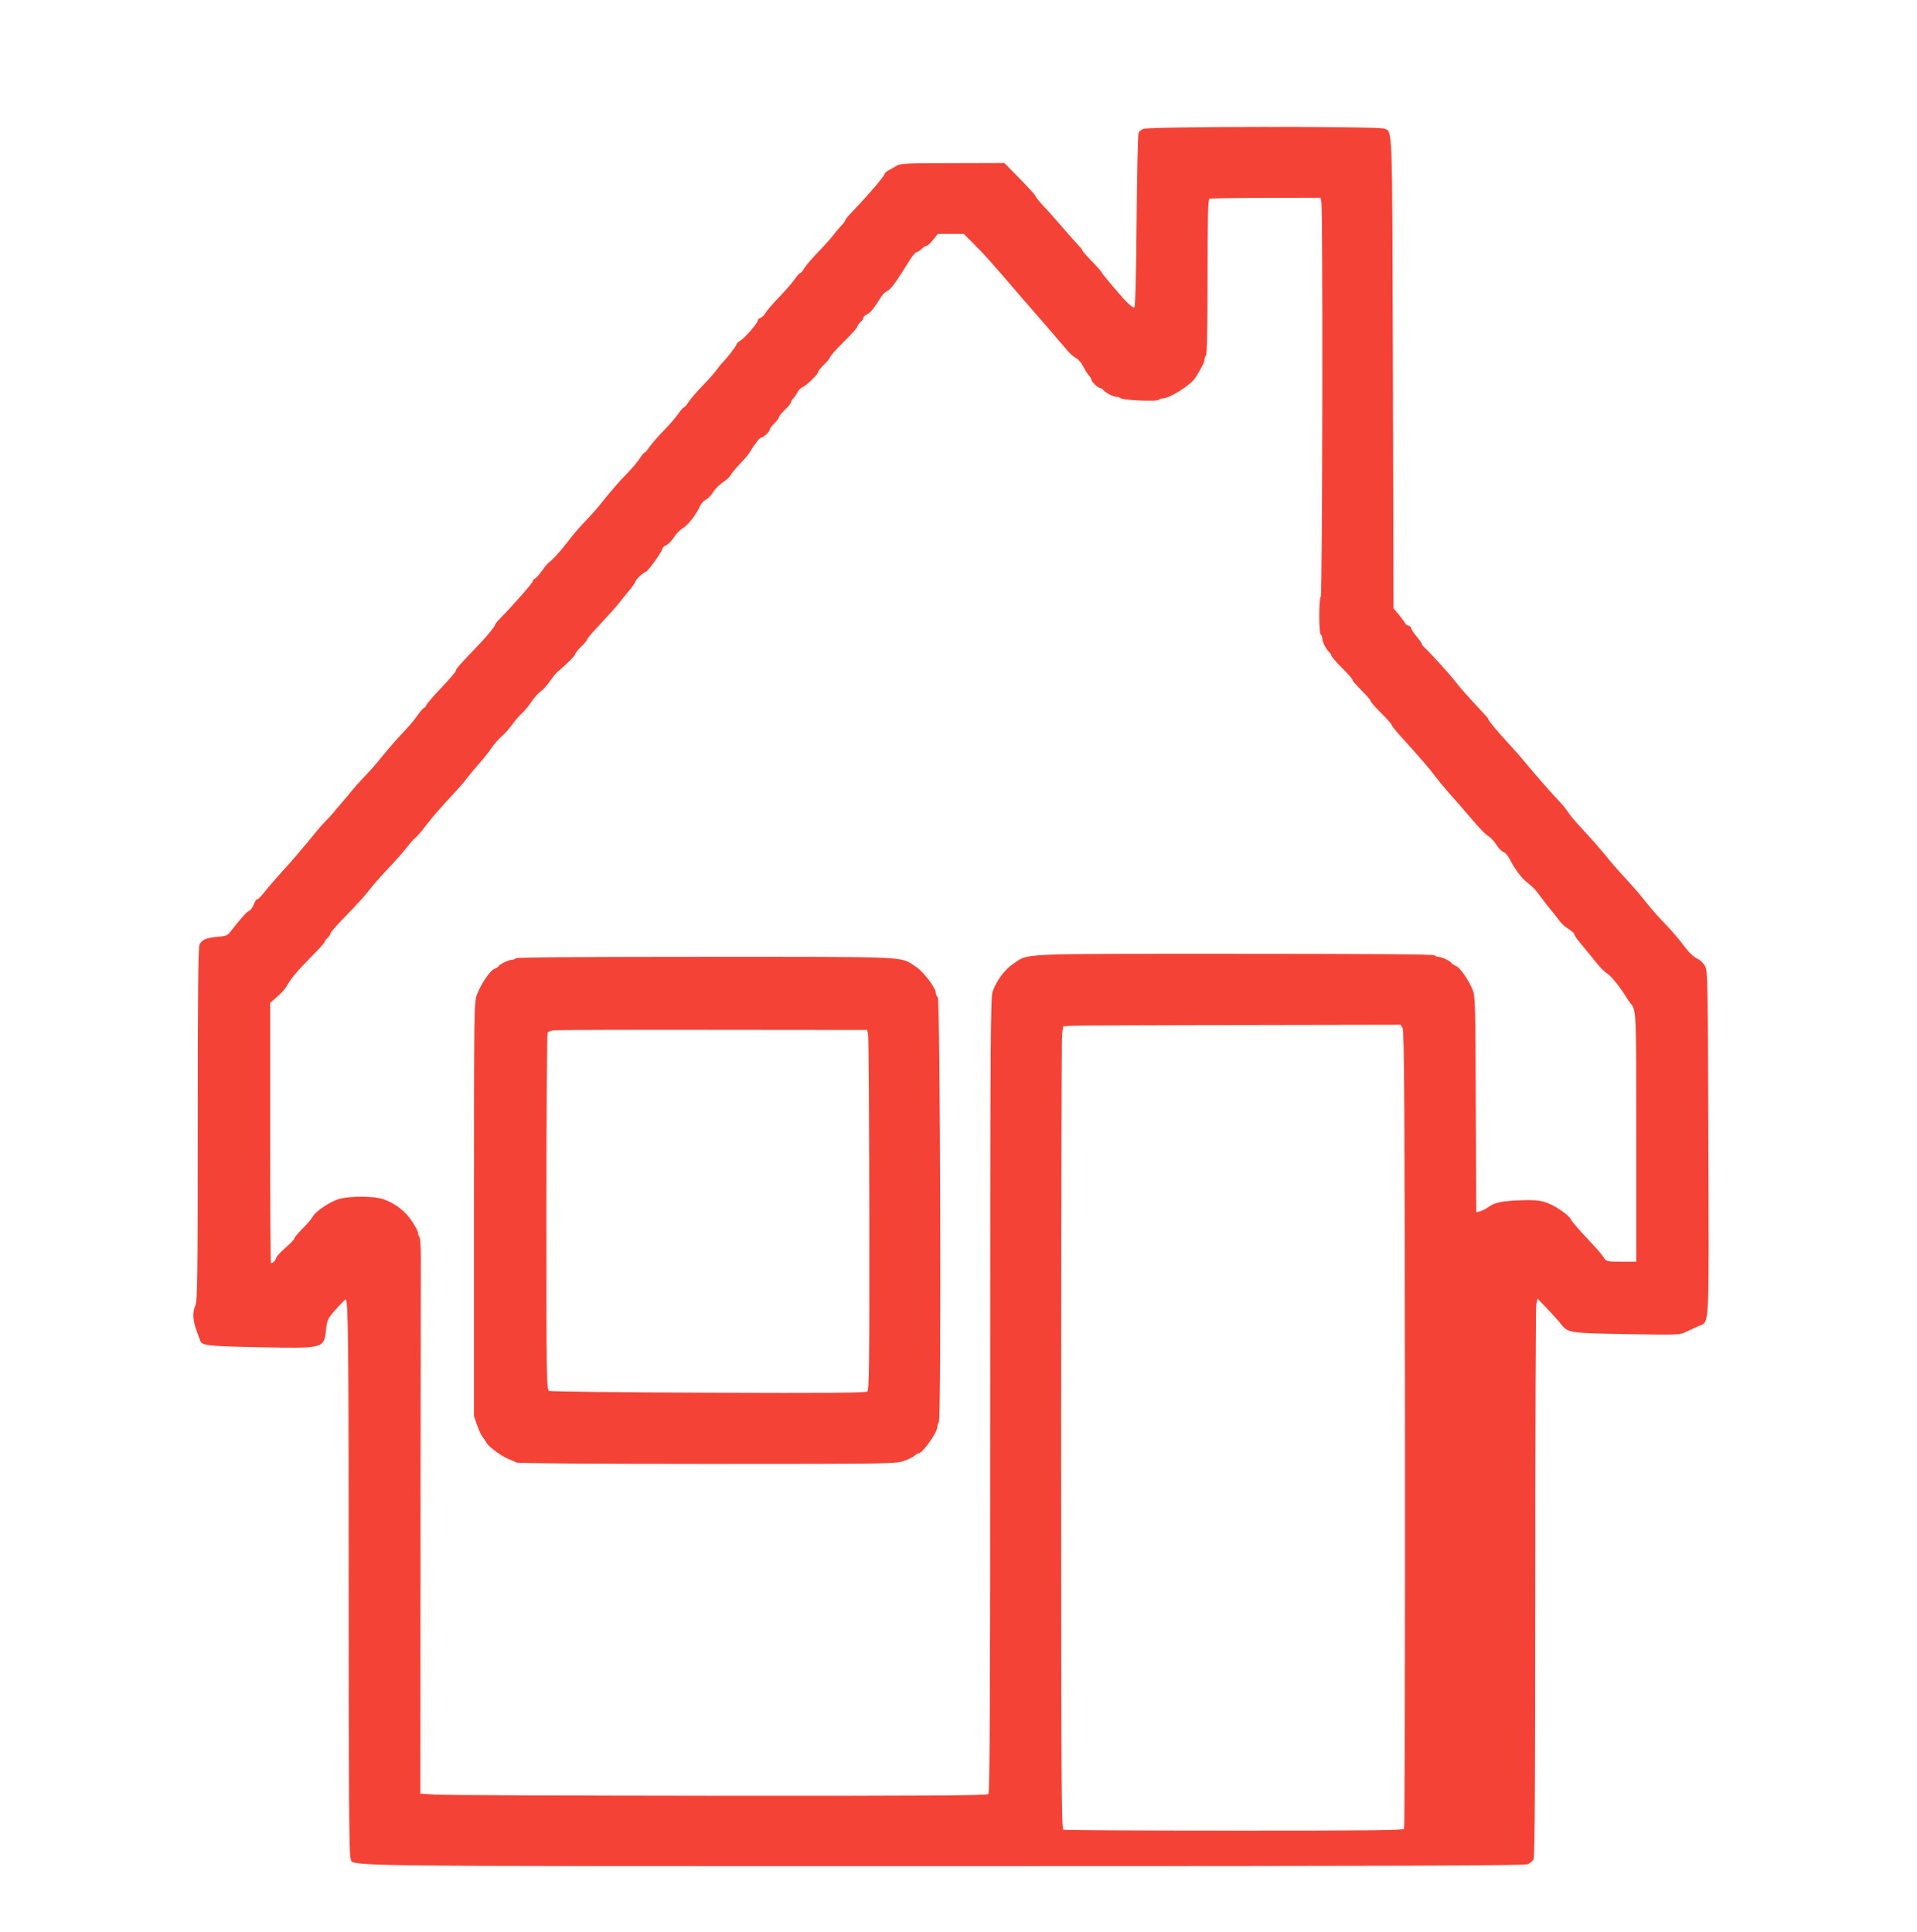 <?xml version="1.0" standalone="no"?>
<!DOCTYPE svg PUBLIC "-//W3C//DTD SVG 20010904//EN"
 "http://www.w3.org/TR/2001/REC-SVG-20010904/DTD/svg10.dtd">
<svg version="1.0" xmlns="http://www.w3.org/2000/svg"
 width="1270pt" height="1280pt" viewBox="0 0 1270 1280"
 preserveAspectRatio="xMidYMid meet">
<g transform="translate(0,1280) scale(0.1,-0.1)"
fill="#f44336" stroke="none">
<path d="M7573 11946 c-13 -6 -26 -17 -30 -26 -5 -8 -10 -271 -13 -584 -3
-374 -9 -571 -15 -573 -12 -4 -55 36 -110 102 -22 26 -55 64 -72 85 -18 21
-33 40 -33 44 0 3 -29 36 -65 73 -36 37 -65 70 -65 75 0 4 -8 15 -19 25 -10
10 -59 65 -109 123 -50 58 -96 110 -101 115 -48 50 -81 89 -81 96 0 5 -46 56
-103 114 l-103 105 -345 -1 c-321 0 -346 -2 -374 -20 -16 -10 -40 -24 -52 -30
-13 -7 -23 -17 -23 -22 0 -13 -110 -142 -202 -237 -32 -33 -58 -64 -58 -69 0
-5 -12 -22 -28 -38 -15 -15 -39 -44 -53 -63 -15 -19 -58 -68 -97 -108 -40 -41
-81 -89 -93 -108 -11 -19 -24 -34 -28 -34 -5 0 -20 -17 -34 -37 -14 -21 -59
-74 -102 -118 -42 -44 -84 -92 -93 -108 -9 -15 -24 -30 -34 -33 -10 -3 -18
-11 -18 -18 0 -17 -88 -118 -116 -134 -13 -7 -24 -17 -24 -23 0 -9 -68 -98
-96 -124 -5 -5 -22 -26 -37 -46 -14 -21 -56 -68 -93 -105 -36 -38 -78 -86 -91
-106 -14 -21 -29 -38 -33 -38 -4 0 -19 -17 -33 -37 -14 -21 -57 -72 -97 -113
-40 -41 -84 -92 -98 -112 -13 -21 -28 -38 -33 -38 -4 0 -18 -17 -30 -37 -13
-20 -48 -62 -78 -93 -54 -54 -139 -153 -190 -219 -13 -17 -47 -55 -75 -85 -60
-62 -86 -92 -143 -166 -46 -59 -97 -115 -117 -127 -7 -5 -27 -29 -45 -55 -19
-26 -40 -49 -47 -52 -8 -3 -14 -11 -14 -17 0 -11 -136 -165 -217 -247 -18 -18
-33 -37 -33 -42 0 -8 -52 -73 -90 -113 -154 -161 -170 -179 -170 -192 0 -6
-43 -56 -95 -111 -52 -54 -98 -107 -101 -116 -3 -10 -9 -18 -14 -18 -5 0 -22
-19 -38 -42 -17 -24 -42 -56 -57 -73 -15 -16 -53 -57 -84 -91 -31 -34 -78 -90
-106 -124 -27 -35 -75 -89 -106 -121 -31 -32 -71 -77 -90 -100 -18 -24 -43
-53 -54 -65 -11 -13 -36 -42 -55 -65 -19 -24 -49 -56 -66 -73 -17 -17 -53 -58
-79 -91 -26 -32 -53 -65 -59 -71 -6 -7 -27 -31 -46 -55 -19 -23 -64 -74 -100
-113 -36 -40 -81 -91 -100 -115 -44 -55 -60 -71 -69 -71 -4 0 -13 -16 -21 -35
-7 -19 -21 -37 -30 -40 -14 -5 -60 -56 -128 -144 -15 -19 -30 -25 -78 -28 -75
-6 -107 -19 -122 -52 -9 -19 -12 -304 -12 -1188 0 -1012 -2 -1168 -15 -1200
-21 -51 -19 -100 10 -178 13 -37 25 -69 27 -70 26 -22 80 -26 392 -32 430 -8
422 -10 437 124 6 57 11 67 64 127 32 36 61 66 65 66 17 0 20 -279 20 -1930 0
-1338 3 -1752 12 -1771 27 -58 -257 -54 3923 -54 3076 0 3855 3 3877 13 15 7
32 21 38 32 8 14 11 557 11 1833 0 996 3 1828 7 1847 l8 35 63 -65 c34 -36 74
-80 88 -98 51 -65 52 -65 438 -72 345 -6 351 -6 395 15 25 12 62 29 82 38 75
33 70 -54 66 1216 -3 1058 -5 1138 -21 1168 -9 18 -31 40 -49 49 -35 18 -56
39 -113 114 -22 29 -69 83 -105 120 -36 37 -79 85 -96 106 -18 22 -48 59 -68
84 -20 25 -65 75 -99 112 -34 37 -76 84 -93 105 -18 21 -47 56 -65 78 -18 22
-62 72 -97 110 -97 106 -107 118 -127 149 -10 15 -30 40 -44 55 -59 61 -160
176 -251 286 -23 28 -67 77 -98 111 -67 72 -132 150 -132 158 0 7 -3 9 -105
119 -38 41 -88 98 -110 127 -38 50 -170 195 -207 229 -10 8 -18 19 -18 24 0 5
-16 27 -35 50 -19 22 -35 46 -35 53 0 7 -9 16 -20 19 -11 3 -20 10 -20 13 0 4
-18 29 -39 55 l-39 47 -4 1558 c-5 1682 -1 1594 -57 1620 -34 16 -1565 15
-1598 -2z m1181 -487 c11 -55 7 -2607 -4 -2614 -6 -4 -10 -57 -10 -125 0 -68
4 -121 10 -125 6 -3 10 -14 10 -24 0 -23 26 -75 45 -91 8 -7 15 -18 15 -24 0
-6 32 -43 70 -81 39 -38 70 -74 70 -80 0 -6 27 -37 60 -70 33 -33 60 -64 60
-70 0 -6 32 -42 70 -80 39 -38 70 -74 70 -79 0 -5 25 -37 55 -70 122 -134 201
-226 230 -266 17 -23 62 -78 100 -121 39 -43 97 -110 130 -149 80 -93 98 -112
129 -133 15 -10 38 -36 51 -57 13 -21 33 -41 45 -45 11 -4 29 -24 40 -45 33
-65 79 -127 113 -154 45 -35 58 -49 92 -96 17 -23 48 -63 70 -90 22 -26 48
-60 58 -74 10 -15 36 -38 58 -51 21 -14 39 -30 39 -36 0 -7 15 -29 33 -50 17
-21 50 -61 72 -88 65 -82 88 -106 118 -126 25 -16 89 -98 123 -156 6 -10 17
-27 25 -36 40 -50 39 -35 39 -888 l0 -825 -99 0 c-96 0 -99 1 -116 27 -19 29
-30 41 -136 155 -40 43 -77 87 -83 100 -16 31 -111 95 -171 113 -38 12 -79 15
-160 12 -122 -4 -175 -15 -216 -46 -15 -11 -39 -23 -53 -27 l-26 -6 -3 713
c-2 662 -4 717 -20 759 -27 66 -85 150 -112 160 -13 5 -26 13 -29 19 -9 14
-66 41 -87 41 -10 0 -21 5 -24 10 -4 7 -457 10 -1328 10 -1464 0 -1358 4
-1464 -66 -57 -38 -112 -112 -137 -184 -14 -40 -16 -318 -16 -2676 0 -2032 -3
-2633 -12 -2642 -9 -9 -420 -12 -1793 -11 -979 1 -1823 4 -1875 8 l-95 6 1
1720 c1 946 2 1774 2 1840 0 66 -4 124 -9 129 -5 6 -9 17 -9 26 0 9 -18 44
-40 77 -43 67 -112 120 -190 147 -66 23 -240 22 -305 -2 -62 -23 -146 -81
-162 -112 -6 -12 -36 -48 -67 -79 -31 -31 -56 -61 -56 -67 0 -6 -27 -34 -60
-63 -33 -29 -60 -58 -60 -65 0 -15 -28 -41 -35 -34 -3 3 -5 392 -5 864 l0 859
46 40 c25 22 50 49 57 61 34 60 74 108 161 196 53 53 96 100 96 105 0 6 9 18
20 28 11 10 20 24 20 31 0 7 48 62 108 122 59 60 125 133 147 163 22 29 79 94
126 144 47 49 103 112 124 140 21 27 46 56 56 63 10 7 40 41 66 76 48 63 110
134 201 231 26 28 58 65 72 84 14 19 51 64 83 100 32 36 71 86 87 110 16 24
47 58 68 76 21 18 51 53 67 76 17 24 44 56 62 72 17 15 47 51 66 80 20 29 46
58 59 66 12 7 39 35 58 63 19 27 41 55 49 62 64 54 121 111 121 120 0 7 18 30
40 51 22 21 40 43 40 49 0 5 39 51 88 102 48 51 105 115 127 143 22 28 55 69
73 90 17 21 32 43 32 48 0 12 50 58 70 65 16 6 110 139 110 155 0 6 11 15 25
21 13 6 36 30 50 52 14 23 42 51 61 62 33 19 88 92 114 149 7 15 23 32 36 38
13 5 35 28 49 51 14 22 43 51 65 65 21 13 44 35 51 47 6 13 34 46 61 74 28 29
55 61 61 71 34 57 69 103 79 103 15 0 58 40 58 55 0 6 14 24 30 40 17 16 30
34 30 40 0 6 18 29 40 50 22 21 40 43 40 49 0 5 7 18 17 28 9 10 21 28 27 40
6 13 22 28 35 34 30 15 101 85 101 99 0 6 18 29 40 50 22 21 40 44 40 50 0 6
41 51 90 100 50 49 90 95 90 101 0 6 9 19 20 29 11 10 20 23 20 30 0 6 11 17
25 23 22 10 45 39 95 119 8 13 26 30 40 36 23 12 53 52 143 197 20 33 43 60
51 60 7 0 21 9 31 20 10 11 24 20 31 20 7 0 28 18 45 40 l32 40 86 0 86 0 63
-63 c60 -59 132 -139 267 -297 33 -39 92 -106 130 -150 73 -83 160 -185 222
-258 19 -23 47 -48 62 -55 14 -7 35 -31 47 -55 12 -23 29 -51 38 -60 9 -10 16
-22 16 -27 0 -13 42 -55 56 -55 6 0 17 -7 24 -15 15 -19 68 -45 90 -45 9 0 20
-4 26 -9 14 -13 242 -23 249 -11 3 5 15 10 26 10 48 0 191 91 220 139 49 81
59 103 59 121 0 10 5 22 10 25 6 4 10 188 10 520 0 401 3 514 13 518 6 3 175
6 373 6 l362 1 6 -31z m538 -5471 c11 -19 14 -534 16 -2658 1 -1449 -2 -2641
-6 -2648 -7 -10 -231 -12 -1125 -12 -614 0 -1123 3 -1132 6 -13 6 -15 268 -15
2613 0 1433 3 2629 6 2658 l7 52 51 4 c28 2 531 4 1118 5 l1067 2 13 -22z"/>
<path d="M3415 6450 c-3 -5 -14 -10 -24 -10 -21 0 -78 -27 -87 -41 -3 -6 -16
-14 -29 -19 -29 -11 -90 -102 -116 -172 -18 -51 -19 -95 -19 -1422 l0 -1370
21 -60 c12 -34 28 -69 37 -79 8 -9 20 -27 26 -39 13 -25 105 -92 151 -108 16
-7 38 -16 47 -21 11 -5 529 -9 1266 -9 1214 0 1249 1 1301 20 29 10 61 26 71
35 9 8 21 15 26 15 26 0 124 139 124 175 0 11 5 26 10 31 17 17 9 2799 -7
2816 -7 6 -13 19 -13 28 0 34 -80 139 -132 174 -107 70 -8 66 -1395 66 -824 0
-1254 -3 -1258 -10z m2336 -505 c4 -16 7 -553 8 -1191 1 -1000 -1 -1163 -13
-1174 -11 -9 -258 -11 -1053 -8 -571 2 -1046 7 -1055 12 -17 8 -18 74 -18
1185 0 647 4 1181 8 1188 4 6 21 13 37 16 17 2 491 4 1055 3 l1025 -1 6 -30z"/>
</g>
</svg>
